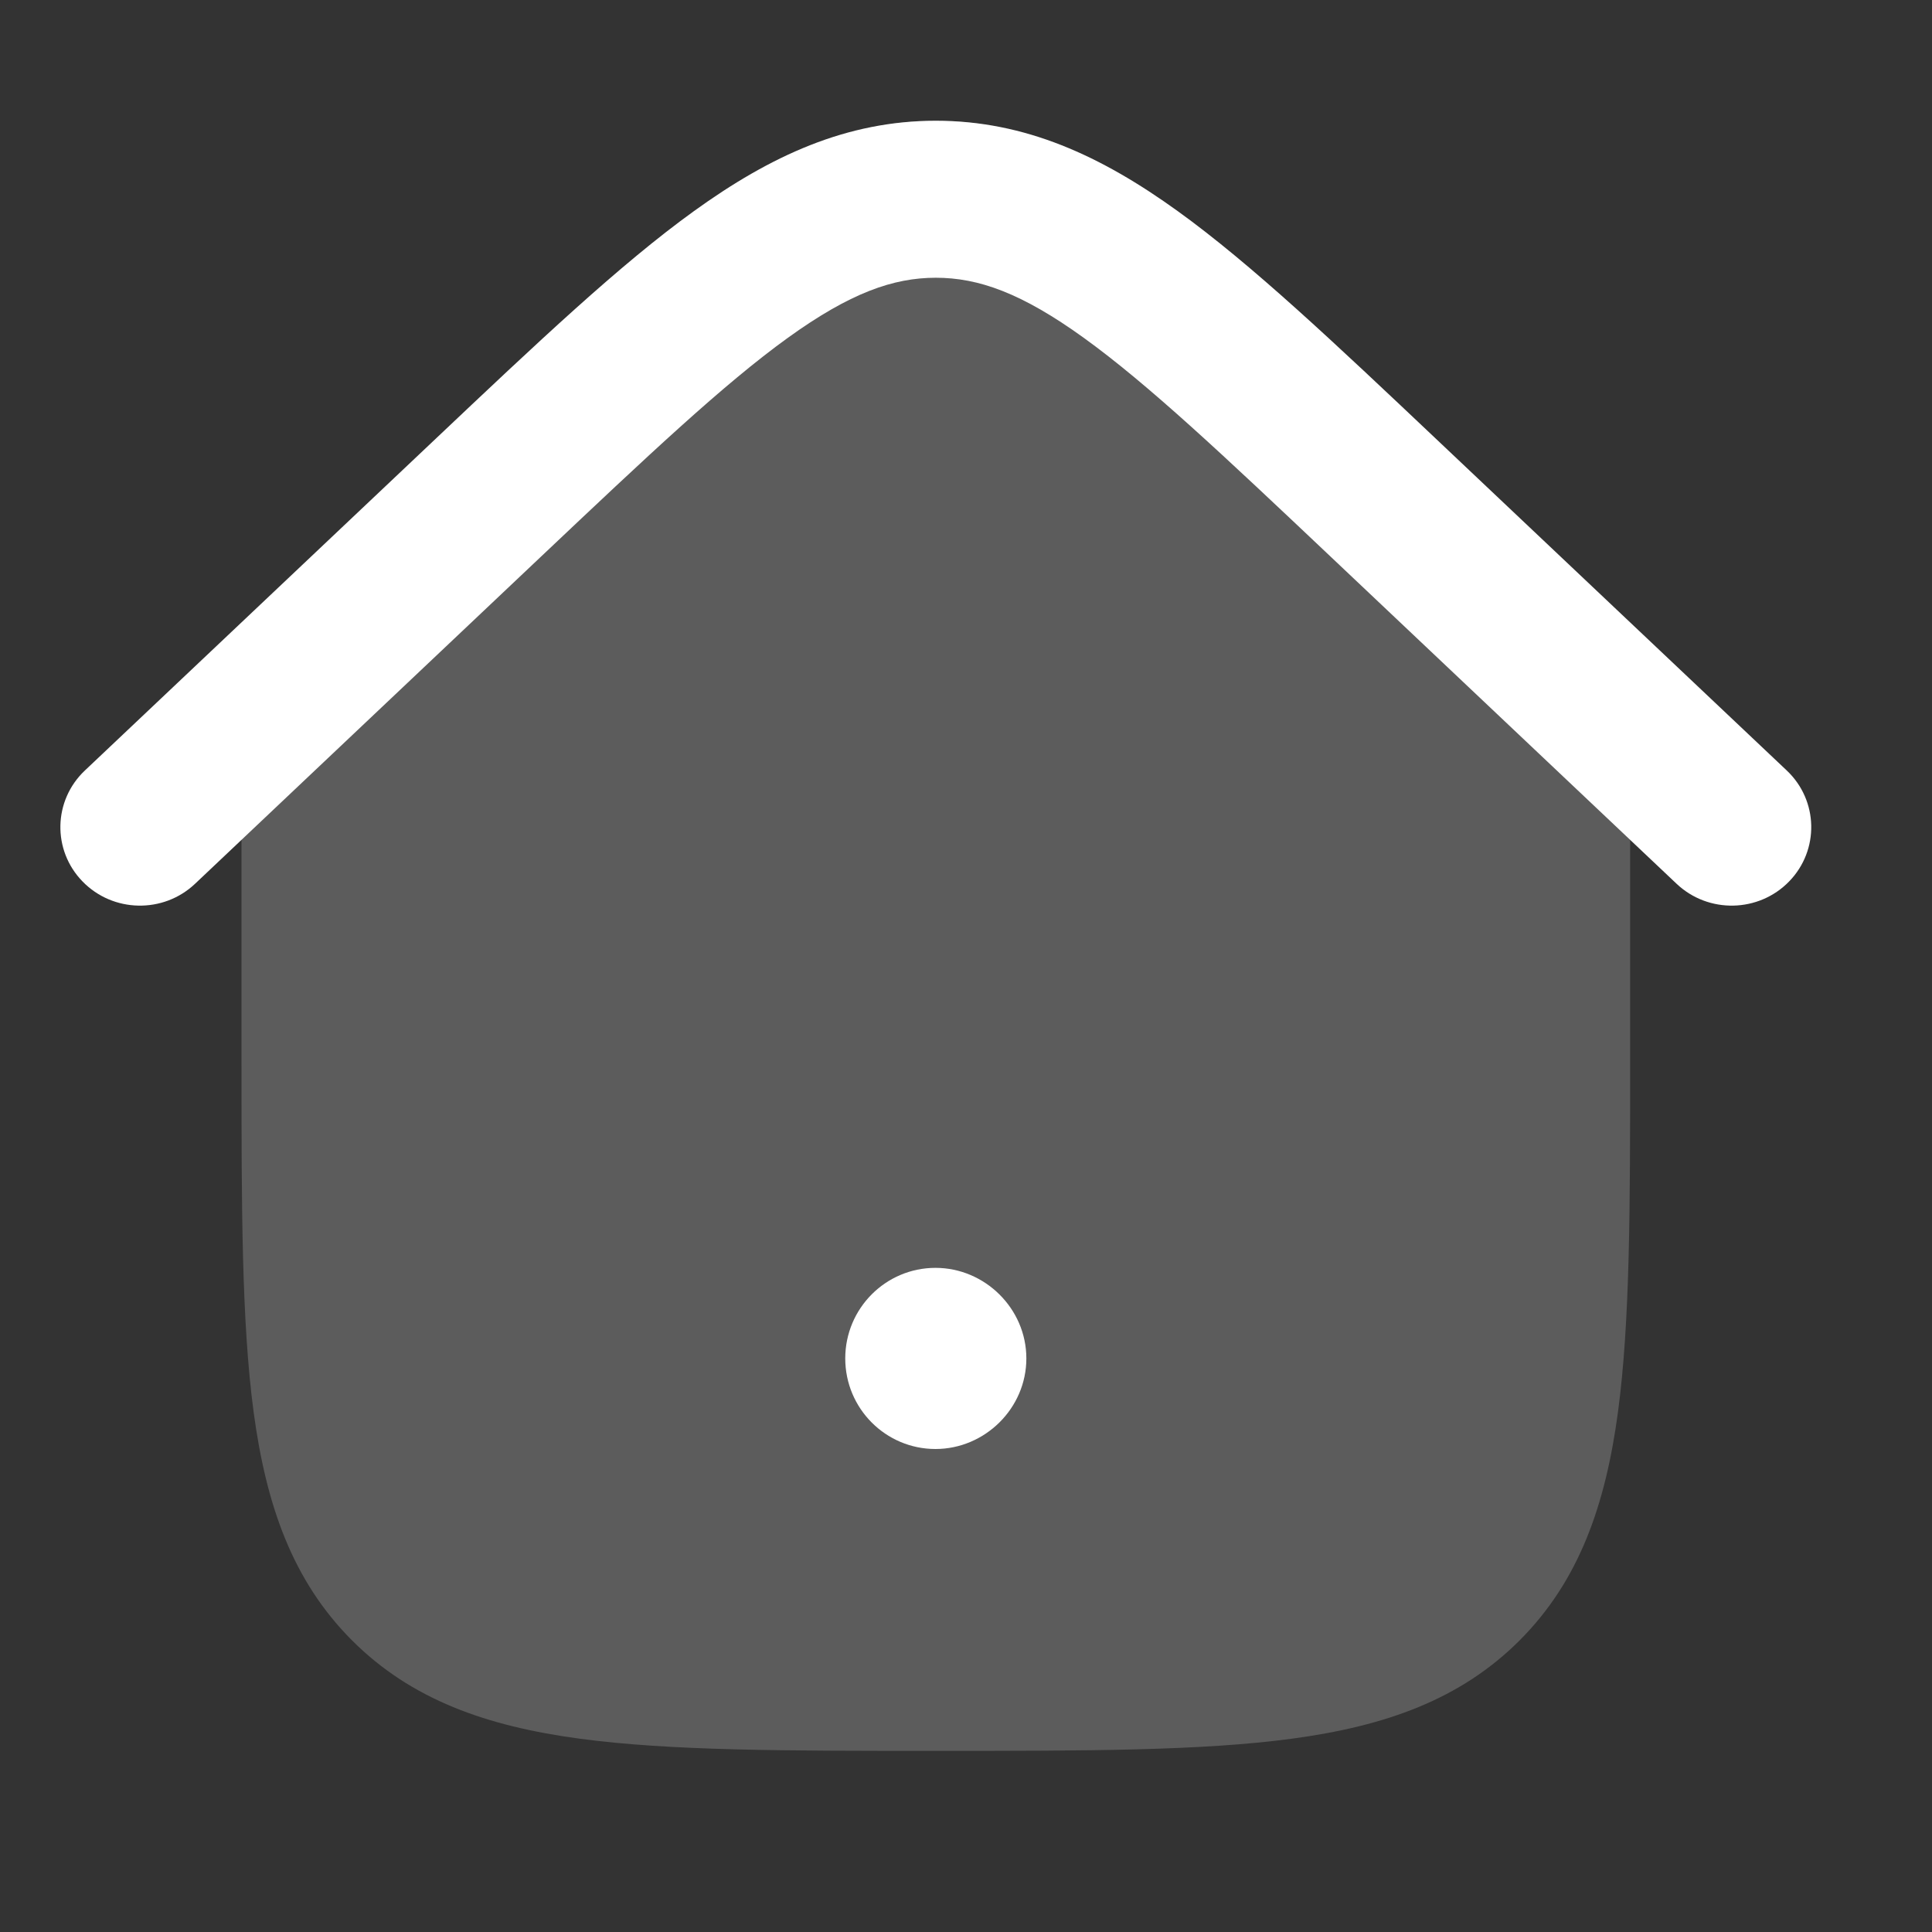 <svg width="50" height="50" viewBox="0 0 50 50" fill="none" xmlns="http://www.w3.org/2000/svg">
<rect x="0" y="0" width="50" height="50" fill="#333333" stroke="none"/>
<path opacity="0.2" d="M24.219 3.125C22.065 3.125 20.213 3.978 18.279 5.396C16.401 6.772 14.287 8.804 11.618 11.368L11.546 11.438L6.25 16.341V27.422C6.25 31.204 6.25 34.199 6.564 36.544C6.888 38.956 7.57 40.909 9.107 42.45C10.644 43.989 12.593 44.673 15 44.997C17.34 45.312 20.329 45.312 24.103 45.312H24.335C28.109 45.312 31.098 45.312 33.437 44.997C35.845 44.673 37.794 43.989 39.331 42.45C40.867 40.909 41.549 38.956 41.873 36.544C42.188 34.199 42.188 31.204 42.188 27.422V16.341L36.891 11.438L36.819 11.368C34.151 8.804 32.036 6.772 30.159 5.396C28.224 3.978 26.372 3.125 24.219 3.125Z" fill="white"/>
<path fill-rule="evenodd" clip-rule="evenodd" d="M21.875 35.156C21.875 33.862 22.921 32.812 24.21 32.812C25.489 32.812 26.562 33.866 26.562 35.156C26.562 36.447 25.489 37.5 24.21 37.5C22.921 37.5 21.875 36.451 21.875 35.156Z" fill="white"/>
<path fill-rule="evenodd" clip-rule="evenodd" d="M20.389 8.743C18.726 9.943 16.781 11.777 13.993 14.413L5.048 22.872C4.227 23.649 2.923 23.622 2.136 22.812C1.348 22.003 1.376 20.716 2.197 19.94L11.249 11.38C13.904 8.869 16.046 6.843 17.957 5.465C19.944 4.031 21.907 3.125 24.219 3.125C26.53 3.125 28.493 4.031 30.481 5.465C32.391 6.843 34.533 8.869 37.188 11.38L46.241 19.94C47.062 20.716 47.089 22.003 46.302 22.812C45.515 23.622 44.211 23.649 43.39 22.872L34.444 14.413C31.657 11.777 29.711 9.943 28.048 8.743C26.436 7.58 25.32 7.188 24.219 7.188C23.118 7.188 22.001 7.58 20.389 8.743Z" fill="white"/>
</svg>
